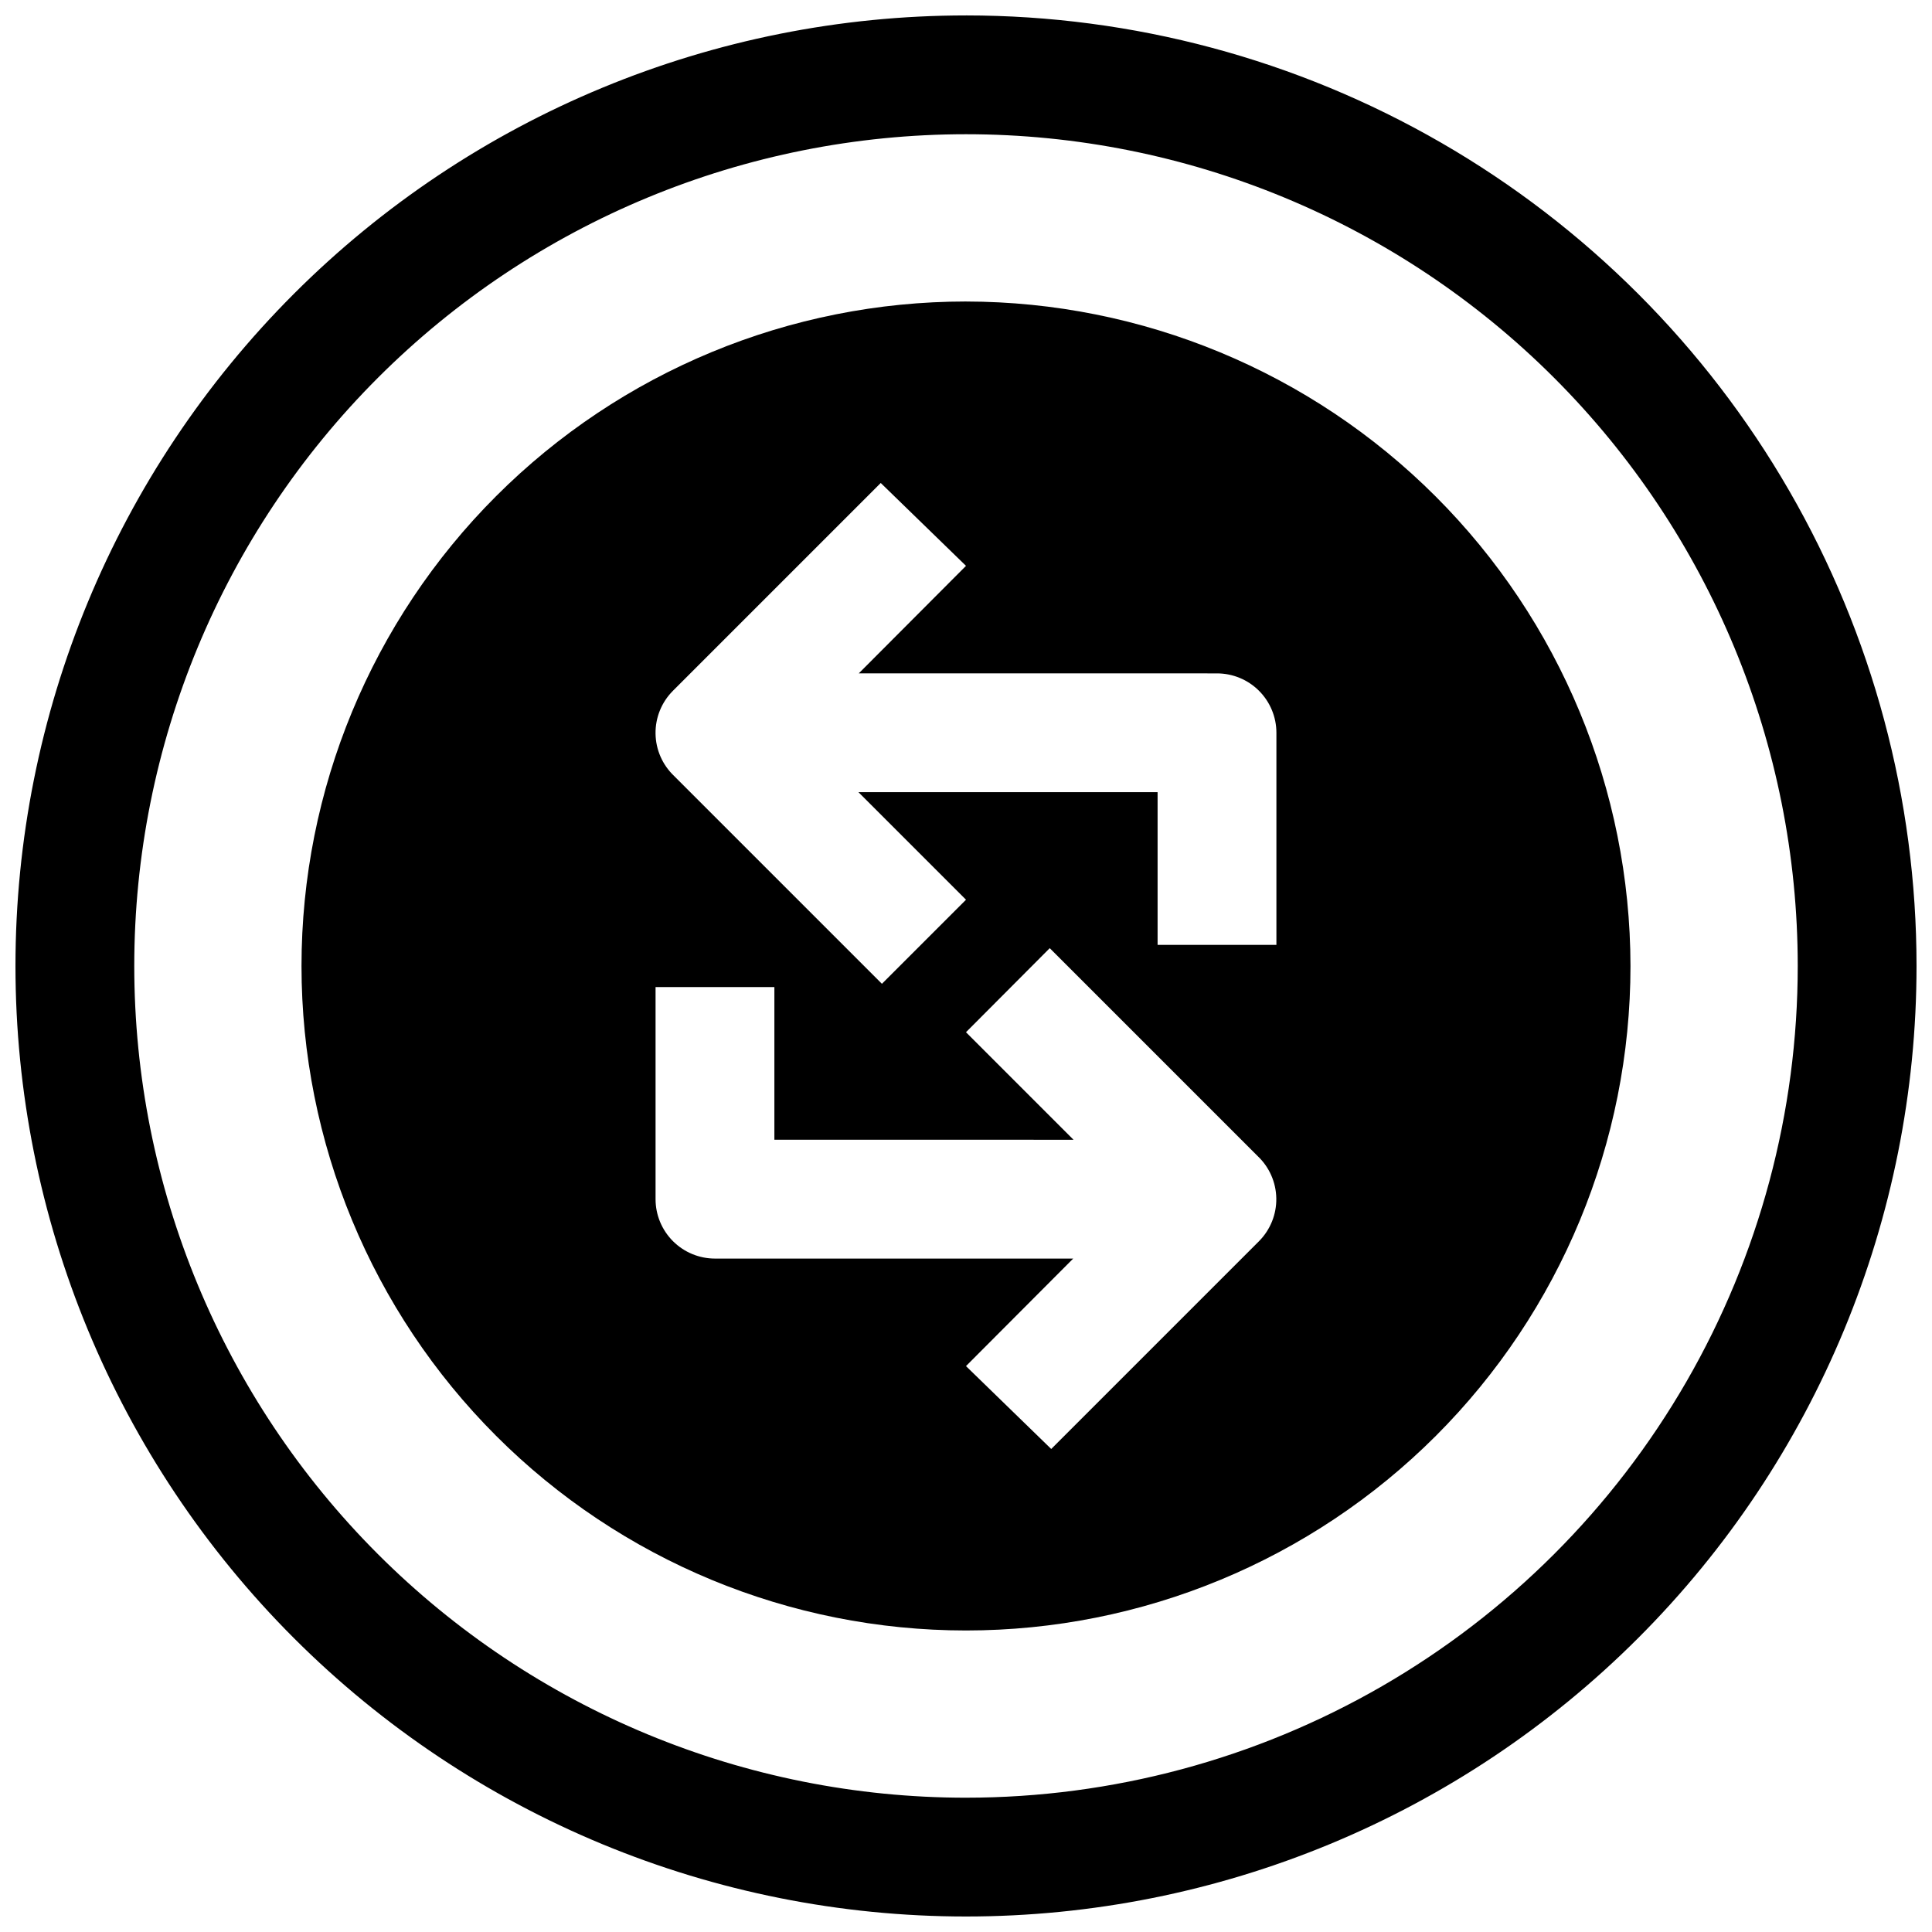 <?xml version="1.0" encoding="UTF-8"?>
<!-- Uploaded to: SVG Repo, www.svgrepo.com, Generator: SVG Repo Mixer Tools -->
<svg width="800px" height="800px" version="1.1" viewBox="144 144 512 512" xmlns="http://www.w3.org/2000/svg">
 <defs>
  <clipPath id="a">
   <path d="m148.09 148.09h503.81v503.81h-503.81z"/>
  </clipPath>
 </defs>
 <g clip-path="url(#a)">
  <path d="m400 148.09c-66.812 0-130.88 26.539-178.12 73.781s-73.781 111.31-73.781 178.12c0 66.809 26.539 130.88 73.781 178.12 47.242 47.242 111.31 73.781 178.12 73.781 66.809 0 130.88-26.539 178.12-73.781 47.242-47.242 73.781-111.31 73.781-178.12 0-44.219-11.637-87.66-33.746-125.95-22.109-38.297-53.91-70.094-92.207-92.203-38.293-22.109-81.73-33.75-125.95-33.75zm0 472.32c-58.461 0-114.52-23.223-155.86-64.559-41.336-41.336-64.559-97.398-64.559-155.86 0-58.461 23.223-114.52 64.559-155.86s97.398-64.559 155.86-64.559c58.457 0 114.52 23.223 155.86 64.559 41.336 41.336 64.559 97.398 64.559 155.86 0 38.691-10.184 76.699-29.527 110.21-19.348 33.508-47.172 61.332-80.68 80.68-33.508 19.344-71.516 29.527-110.21 29.527z"/>
 </g>
 <path d="m400 223.9c-46.707 0-91.496 18.551-124.52 51.578-33.027 33.023-51.578 77.812-51.578 124.52 0 46.703 18.551 91.492 51.578 124.52 33.023 33.023 77.812 51.574 124.52 51.574 46.703 0 91.492-18.551 124.52-51.574 33.023-33.027 51.574-77.816 51.574-124.52-0.062-46.688-18.633-91.441-51.645-124.45s-77.766-51.582-124.45-51.645zm-77.699 103.2 55.105-55.105 22.594 21.961-28.418 28.496 94.934 0.004c4.176 0 8.18 1.656 11.133 4.609 2.953 2.953 4.613 6.957 4.613 11.133v56.207h-31.488v-40.465h-79.273l28.5 28.5-22.281 22.277-55.105-55.105h0.004c-3.07-2.918-4.836-6.953-4.894-11.191-0.059-4.234 1.59-8.316 4.578-11.32zm155.39 145.79-55.105 55.105-22.59-21.965 28.418-28.496h-94.938c-4.176 0-8.18-1.66-11.133-4.613s-4.613-6.957-4.613-11.133v-56.207h31.488v40.461l79.273 0.004-28.496-28.496 22.199-22.277 55.105 55.105-0.004-0.004c3.082 2.91 4.863 6.938 4.938 11.176 0.074 4.234-1.566 8.324-4.543 11.34z"/>
</svg>